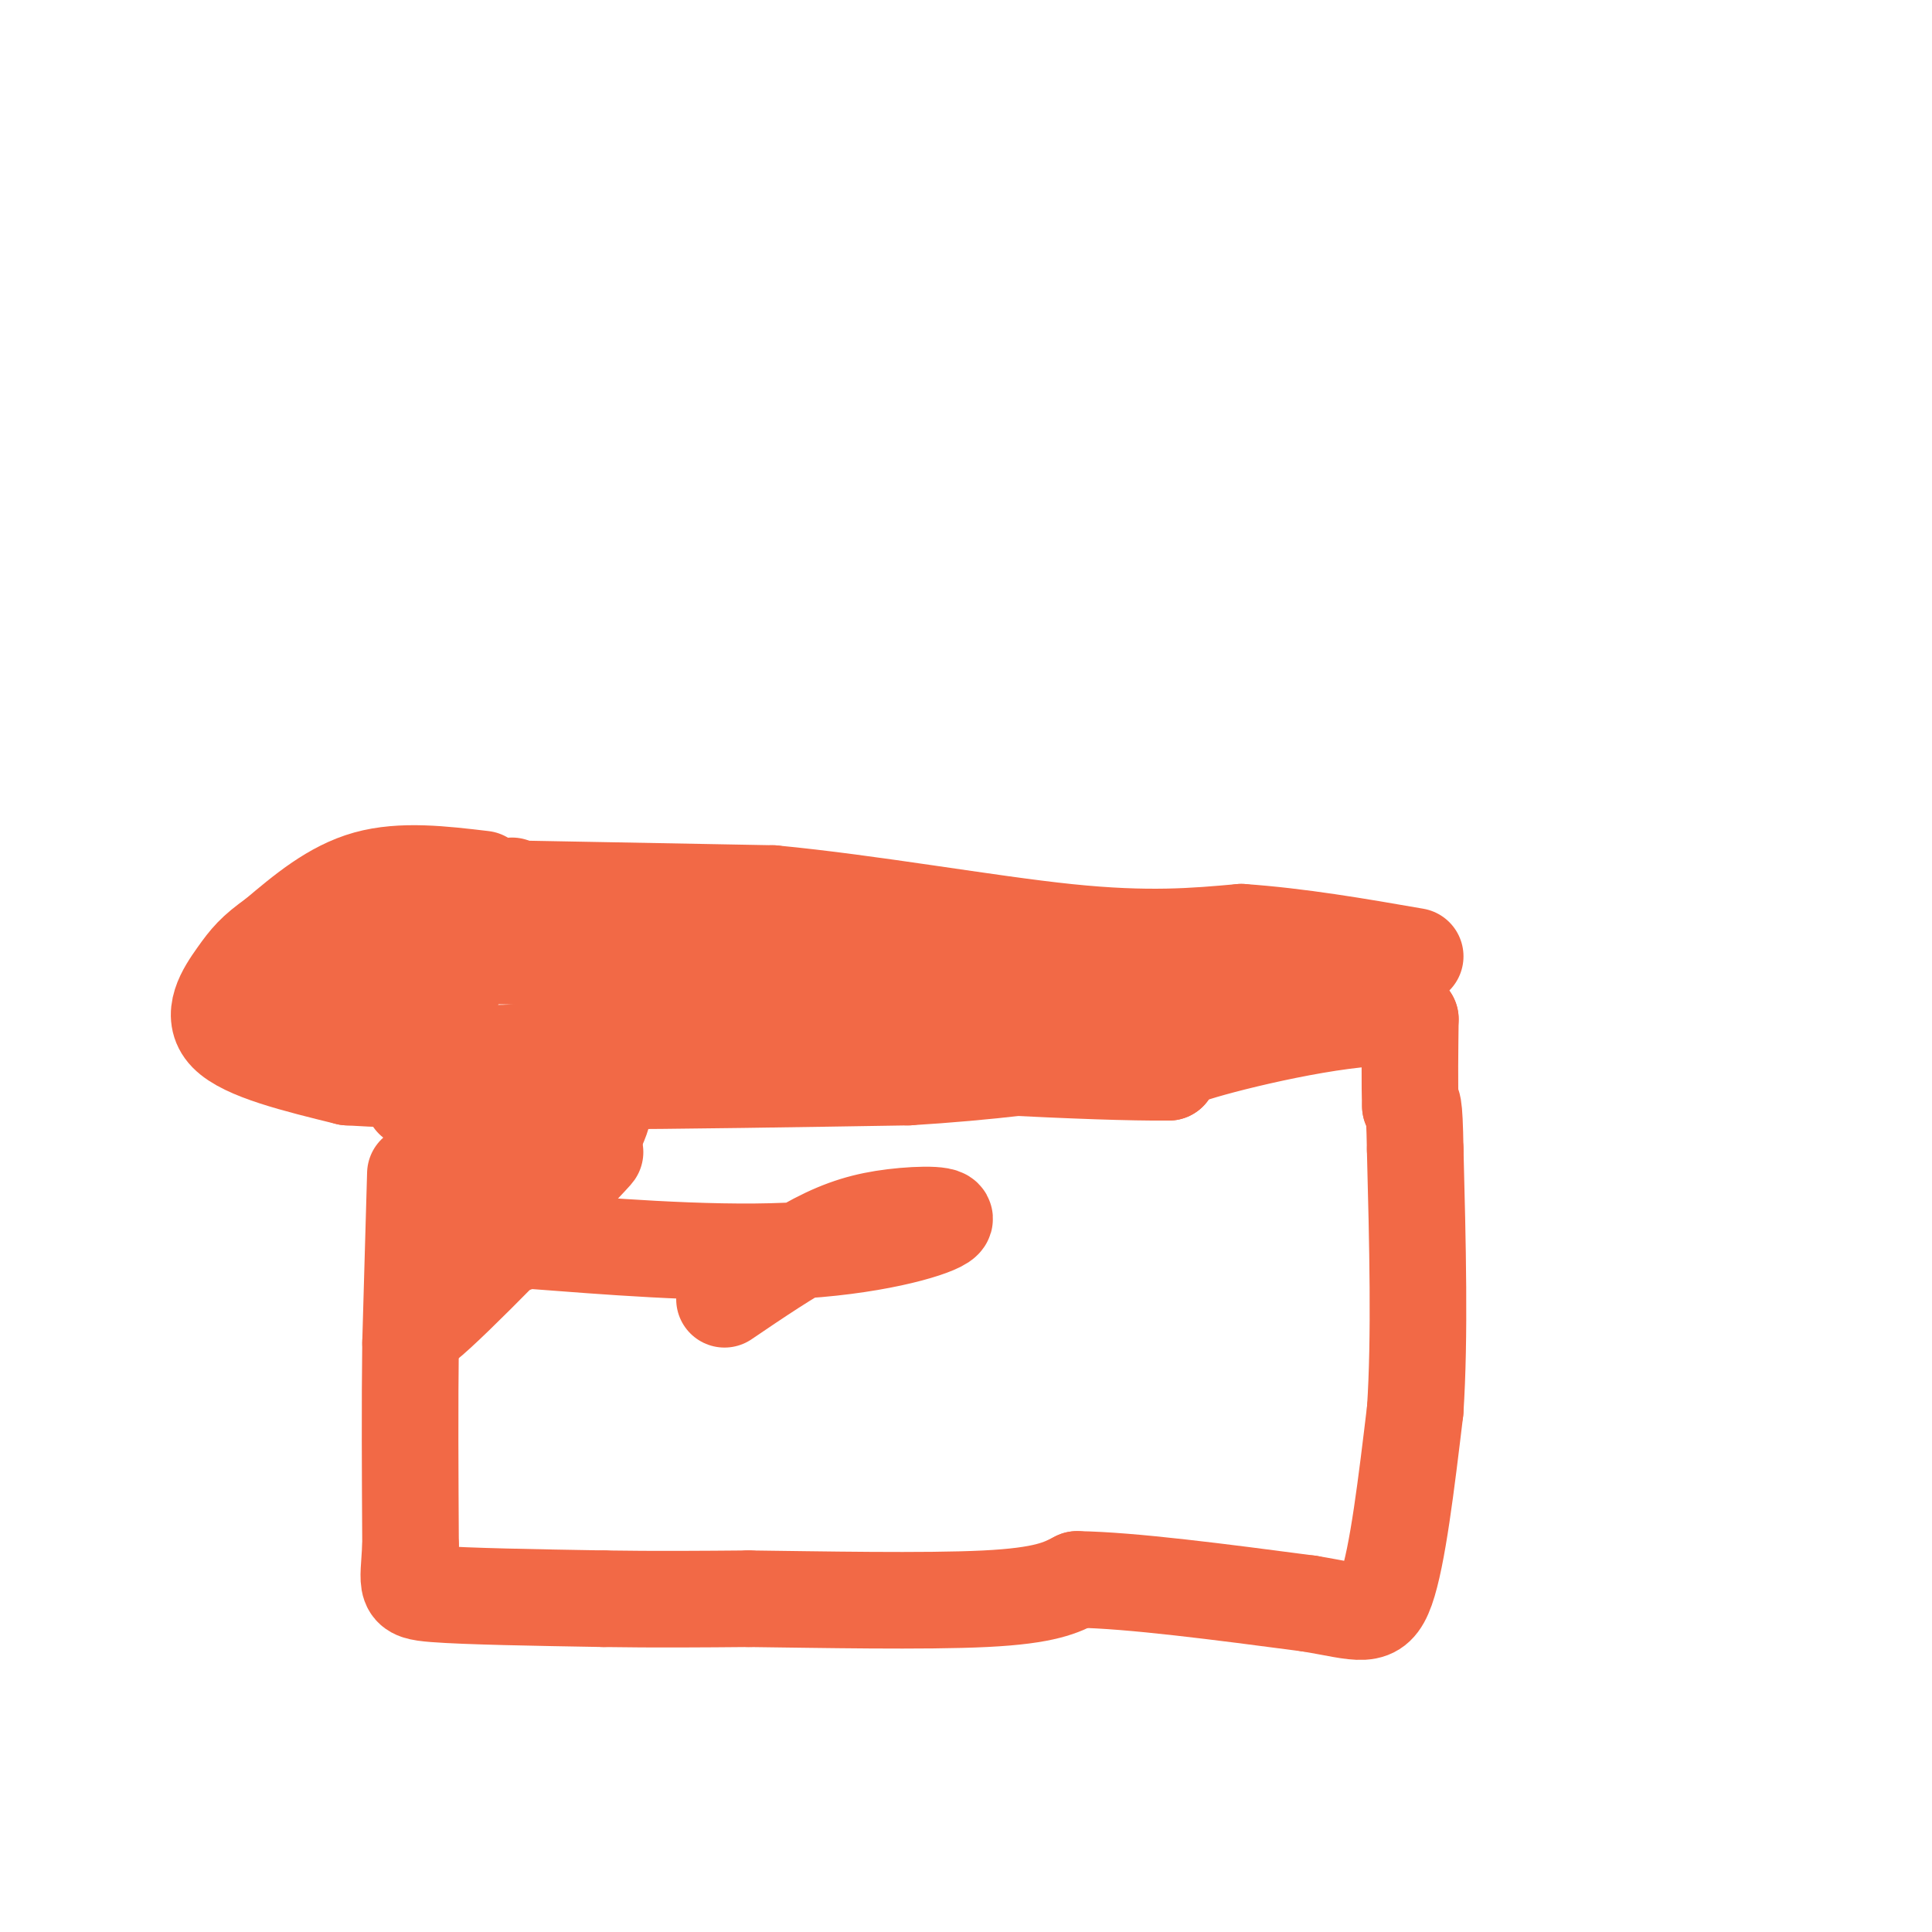 <svg viewBox='0 0 400 400' version='1.1' xmlns='http://www.w3.org/2000/svg' xmlns:xlink='http://www.w3.org/1999/xlink'><g fill='none' stroke='#f26946' stroke-width='20' stroke-linecap='round' stroke-linejoin='round'><path d='M86,243c0.000,0.000 -1.000,35.000 -1,35'/><path d='M85,278c-0.167,12.833 -0.083,27.417 0,42'/><path d='M85,320c-0.444,8.711 -1.556,9.489 5,10c6.556,0.511 20.778,0.756 35,1'/><path d='M125,331c10.833,0.167 20.417,0.083 30,0'/><path d='M155,331c14.711,0.178 36.489,0.622 49,0c12.511,-0.622 15.756,-2.311 19,-4'/><path d='M223,327c11.167,0.167 29.583,2.583 48,5'/><path d='M271,332c10.756,1.756 13.644,3.644 16,-3c2.356,-6.644 4.178,-21.822 6,-37'/><path d='M293,292c1.000,-15.167 0.500,-34.583 0,-54'/><path d='M293,238c-0.167,-10.500 -0.583,-9.750 -1,-9'/><path d='M292,229c-0.167,-4.500 -0.083,-11.250 0,-18'/><path d='M292,211c-8.711,-1.689 -30.489,3.089 -41,6c-10.511,2.911 -9.756,3.956 -9,5'/><path d='M242,222c-15.667,0.167 -50.333,-1.917 -85,-4'/><path d='M157,218c-22.667,-0.667 -36.833,-0.333 -51,0'/><path d='M106,218c-11.044,0.133 -13.156,0.467 -15,2c-1.844,1.533 -3.422,4.267 -5,7'/><path d='M86,227c-0.833,1.167 -0.417,0.583 0,0'/><path d='M86,218c0.000,0.000 17.000,-30.000 17,-30'/><path d='M103,188c3.333,-5.667 3.167,-4.833 3,-4'/><path d='M106,184c0.000,0.000 54.000,1.000 54,1'/><path d='M160,185c20.356,1.933 44.244,6.267 61,8c16.756,1.733 26.378,0.867 36,0'/><path d='M257,193c12.000,0.833 24.000,2.917 36,5'/><path d='M100,182c-8.417,-1.000 -16.833,-2.000 -24,0c-7.167,2.000 -13.083,7.000 -19,12'/><path d='M57,194c-4.333,3.060 -5.667,4.708 -8,8c-2.333,3.292 -5.667,8.226 -2,12c3.667,3.774 14.333,6.387 25,9'/><path d='M72,223c23.500,1.500 69.750,0.750 116,0'/><path d='M188,223c32.667,-2.000 56.333,-7.000 80,-12'/><path d='M268,211c12.000,-2.756 2.000,-3.644 -15,-5c-17.000,-1.356 -41.000,-3.178 -65,-5'/><path d='M188,201c-5.711,-0.911 12.511,-0.689 3,-1c-9.511,-0.311 -46.756,-1.156 -84,-2'/><path d='M107,198c-22.035,-0.494 -35.123,-0.730 -42,0c-6.877,0.730 -7.544,2.427 -5,3c2.544,0.573 8.298,0.021 15,3c6.702,2.979 14.351,9.490 22,16'/><path d='M97,220c4.640,3.543 5.239,4.399 4,5c-1.239,0.601 -4.315,0.945 -7,2c-2.685,1.055 -4.977,2.819 3,1c7.977,-1.819 26.225,-7.220 28,-1c1.775,6.220 -12.921,24.063 -17,29c-4.079,4.937 2.461,-3.031 9,-11'/><path d='M117,245c4.112,-4.511 9.890,-10.288 3,-3c-6.890,7.288 -26.450,27.643 -32,32c-5.550,4.357 2.911,-7.283 12,-16c9.089,-8.717 18.807,-14.512 21,-18c2.193,-3.488 -3.140,-4.670 -11,0c-7.860,4.670 -18.246,15.191 -22,19c-3.754,3.809 -0.877,0.904 2,-2'/><path d='M90,257c4.366,-6.966 14.282,-23.380 17,-25c2.718,-1.620 -1.761,11.553 -4,18c-2.239,6.447 -2.238,6.168 9,7c11.238,0.832 33.713,2.775 51,2c17.287,-0.775 29.386,-4.270 32,-6c2.614,-1.730 -4.258,-1.697 -10,-1c-5.742,0.697 -10.355,2.056 -16,5c-5.645,2.944 -12.323,7.472 -19,12'/></g>
</svg>